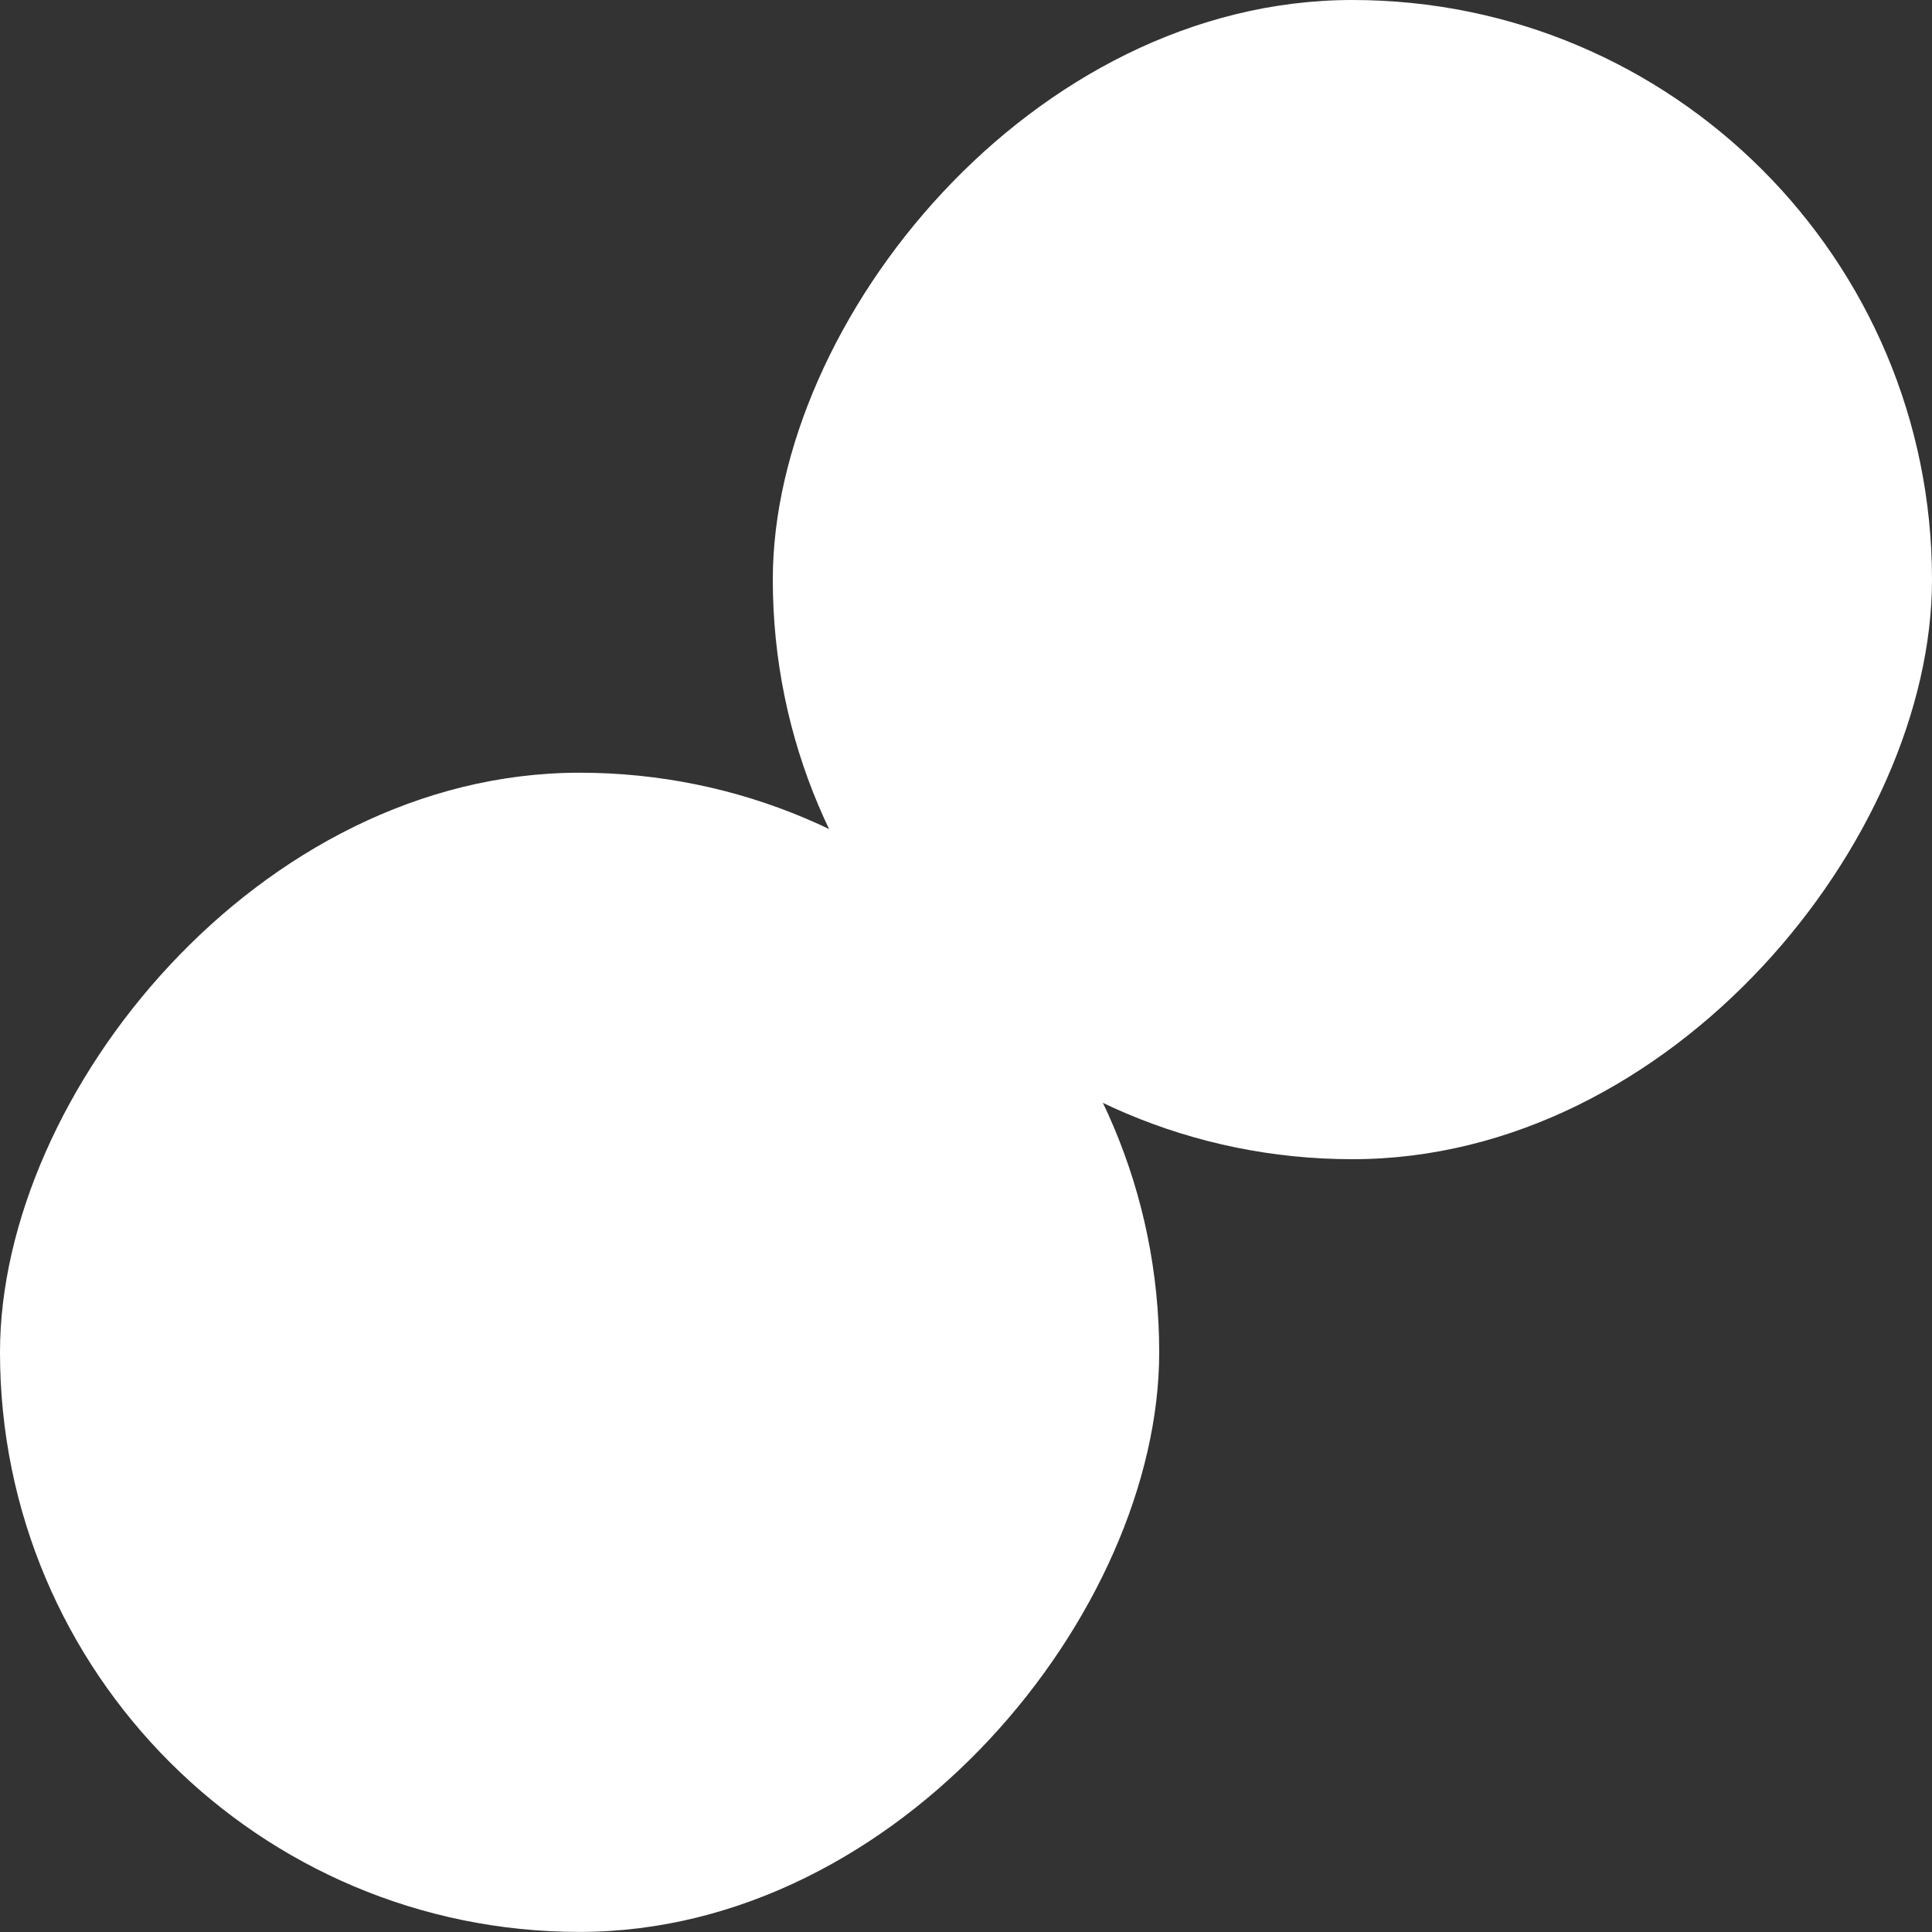 <?xml version="1.0" encoding="UTF-8"?> <svg xmlns="http://www.w3.org/2000/svg" width="23" height="23" viewBox="0 0 23 23" fill="none"><rect x="0" y="0" width="23" height="23" fill="#333333" stroke="none"/> <rect width="13.8" height="13.8" rx="6.9" transform="matrix(-1 0 0 1 13.8 9.199)" fill="white"></rect> <rect width="13.8" height="13.8" rx="6.9" transform="matrix(-1 0 0 1 23 0)" fill="white"></rect> </svg> 